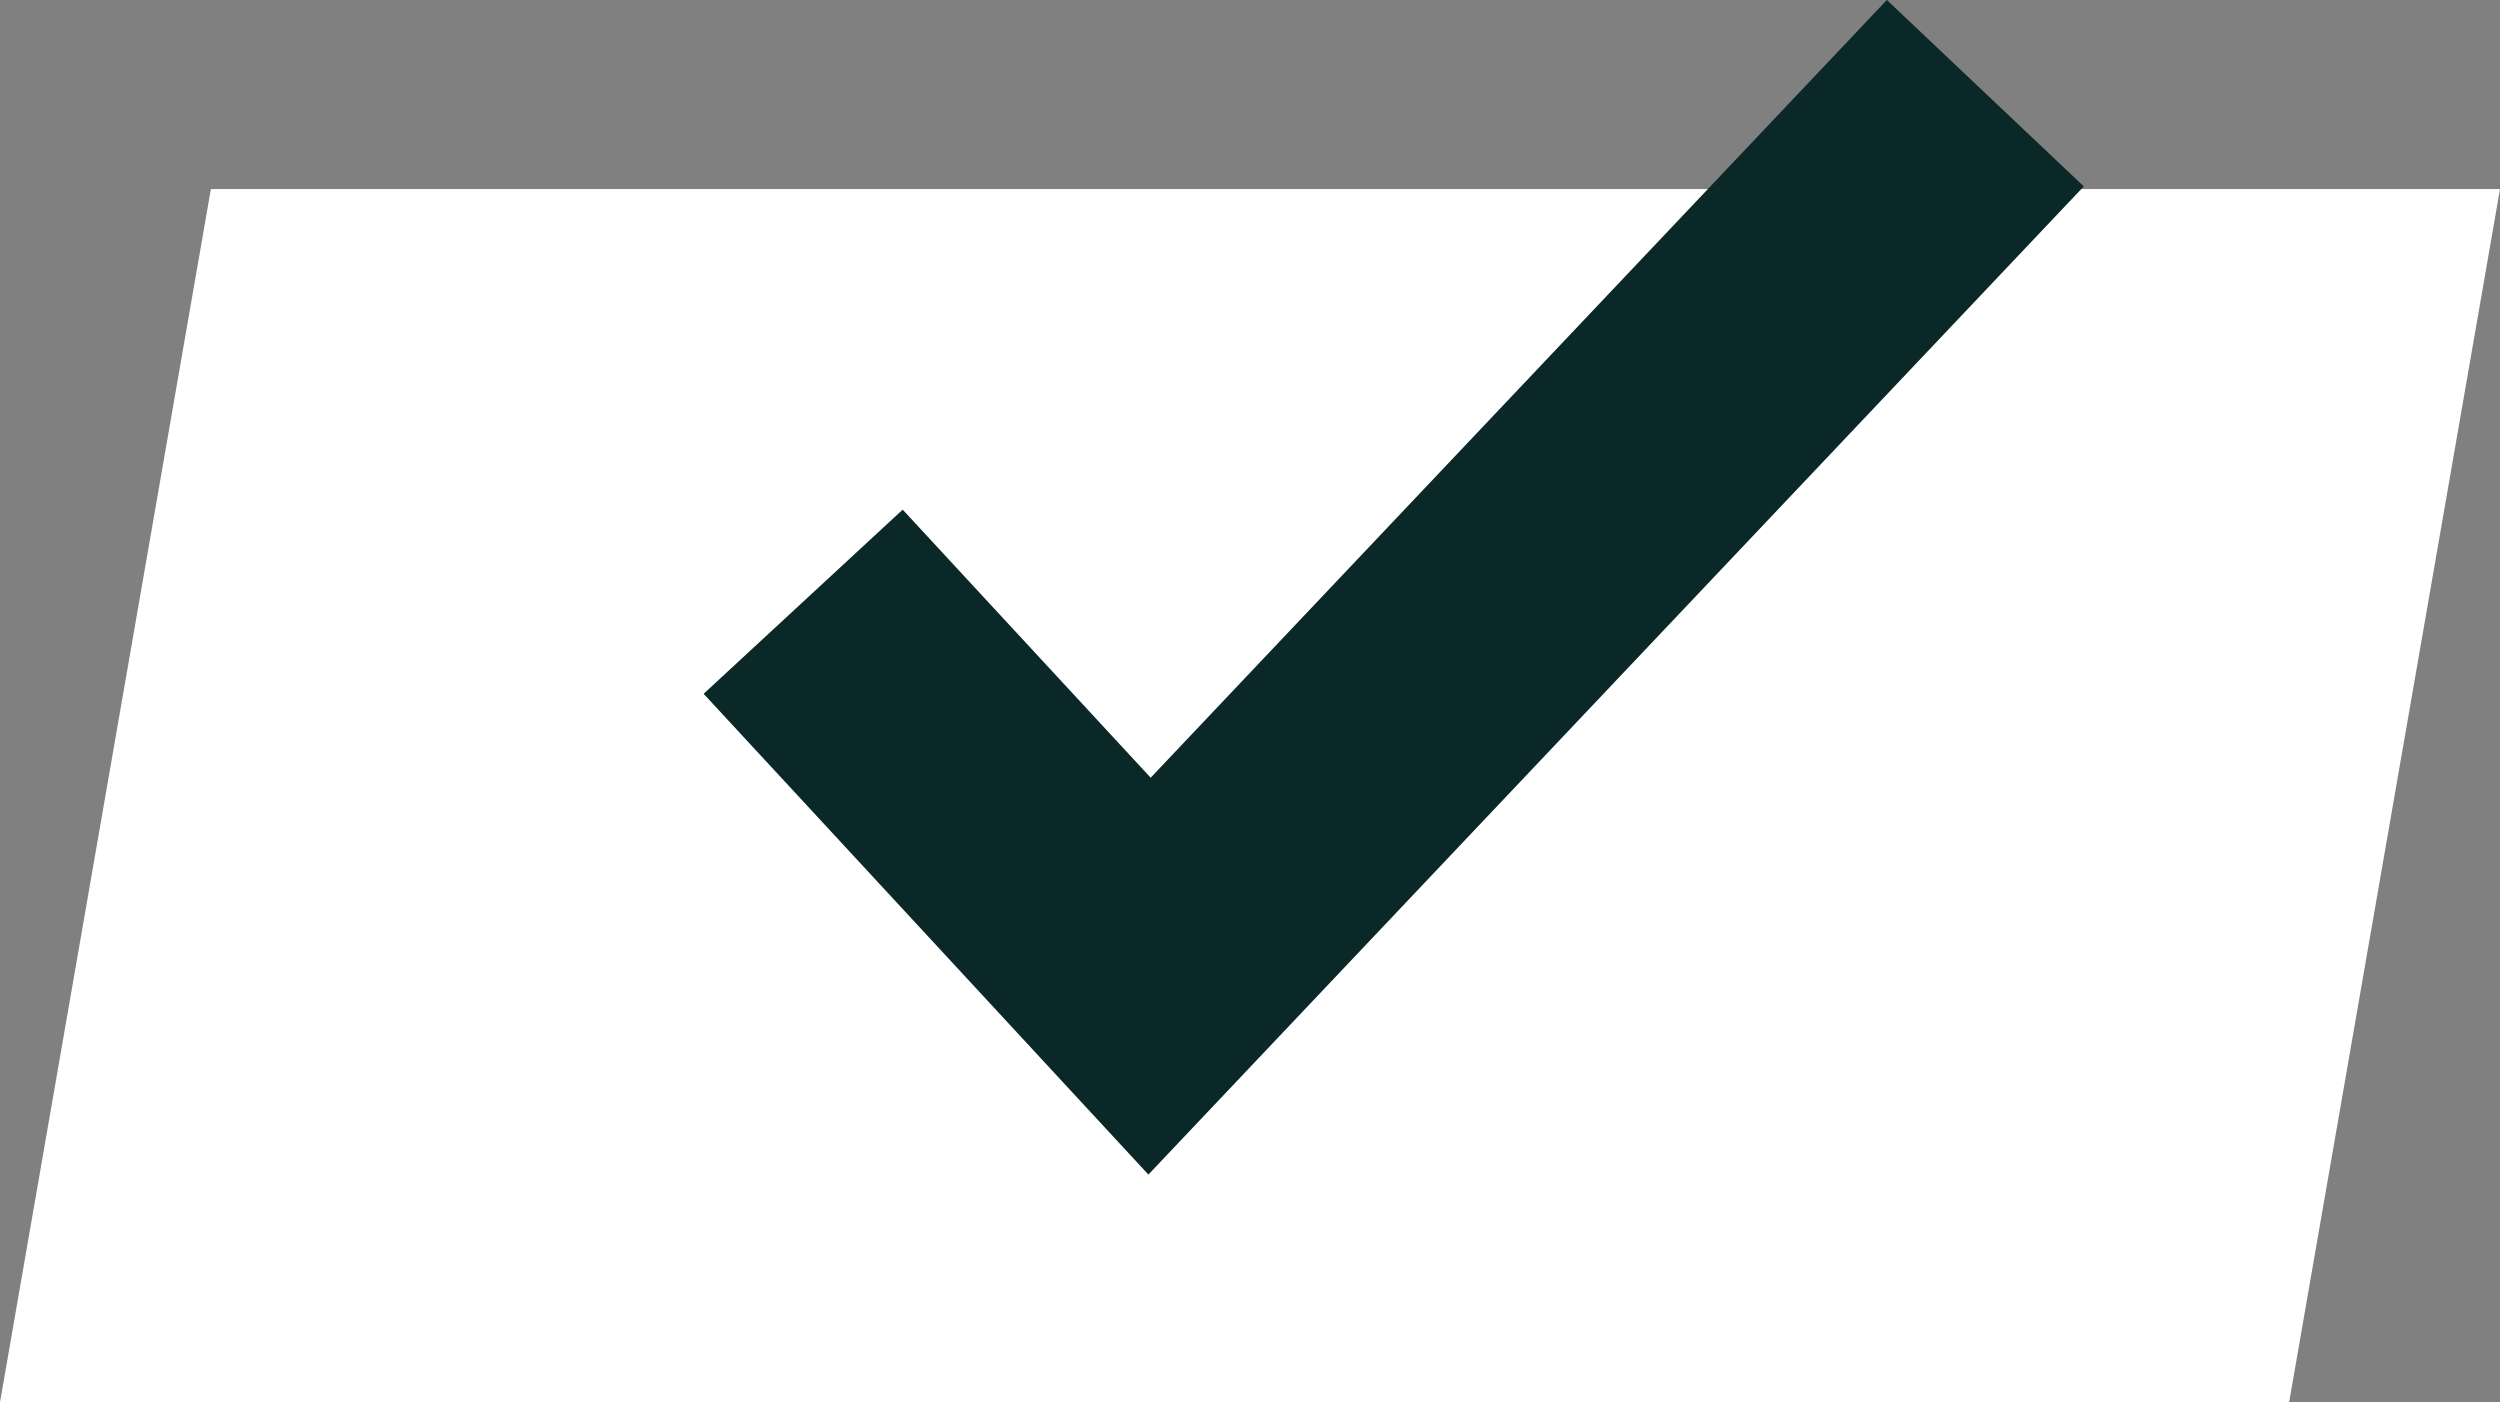 <svg xmlns="http://www.w3.org/2000/svg" width="230.477" height="129.277" viewBox="0 0 230.477 129.277">
  <rect x="0" y="0" width="230.477" height="129.277" fill="#808080" stroke="none"/>
  <g id="Group_46482" data-name="Group 46482" transform="translate(-6101 17770.938)">
    <path id="Path_30788" data-name="Path 30788" d="M19.441.369H230.477l-19.441,111.85H0Z" transform="translate(6101 -17753.879)" fill="#fff"/>
    <path id="Path_30787" data-name="Path 30787" d="M5194.043-17663.957l31.933,34.518,77.053-81.4" transform="translate(981 -51.508)" fill="none" stroke="#0b2828" stroke-width="25"/>
  </g>
</svg>
